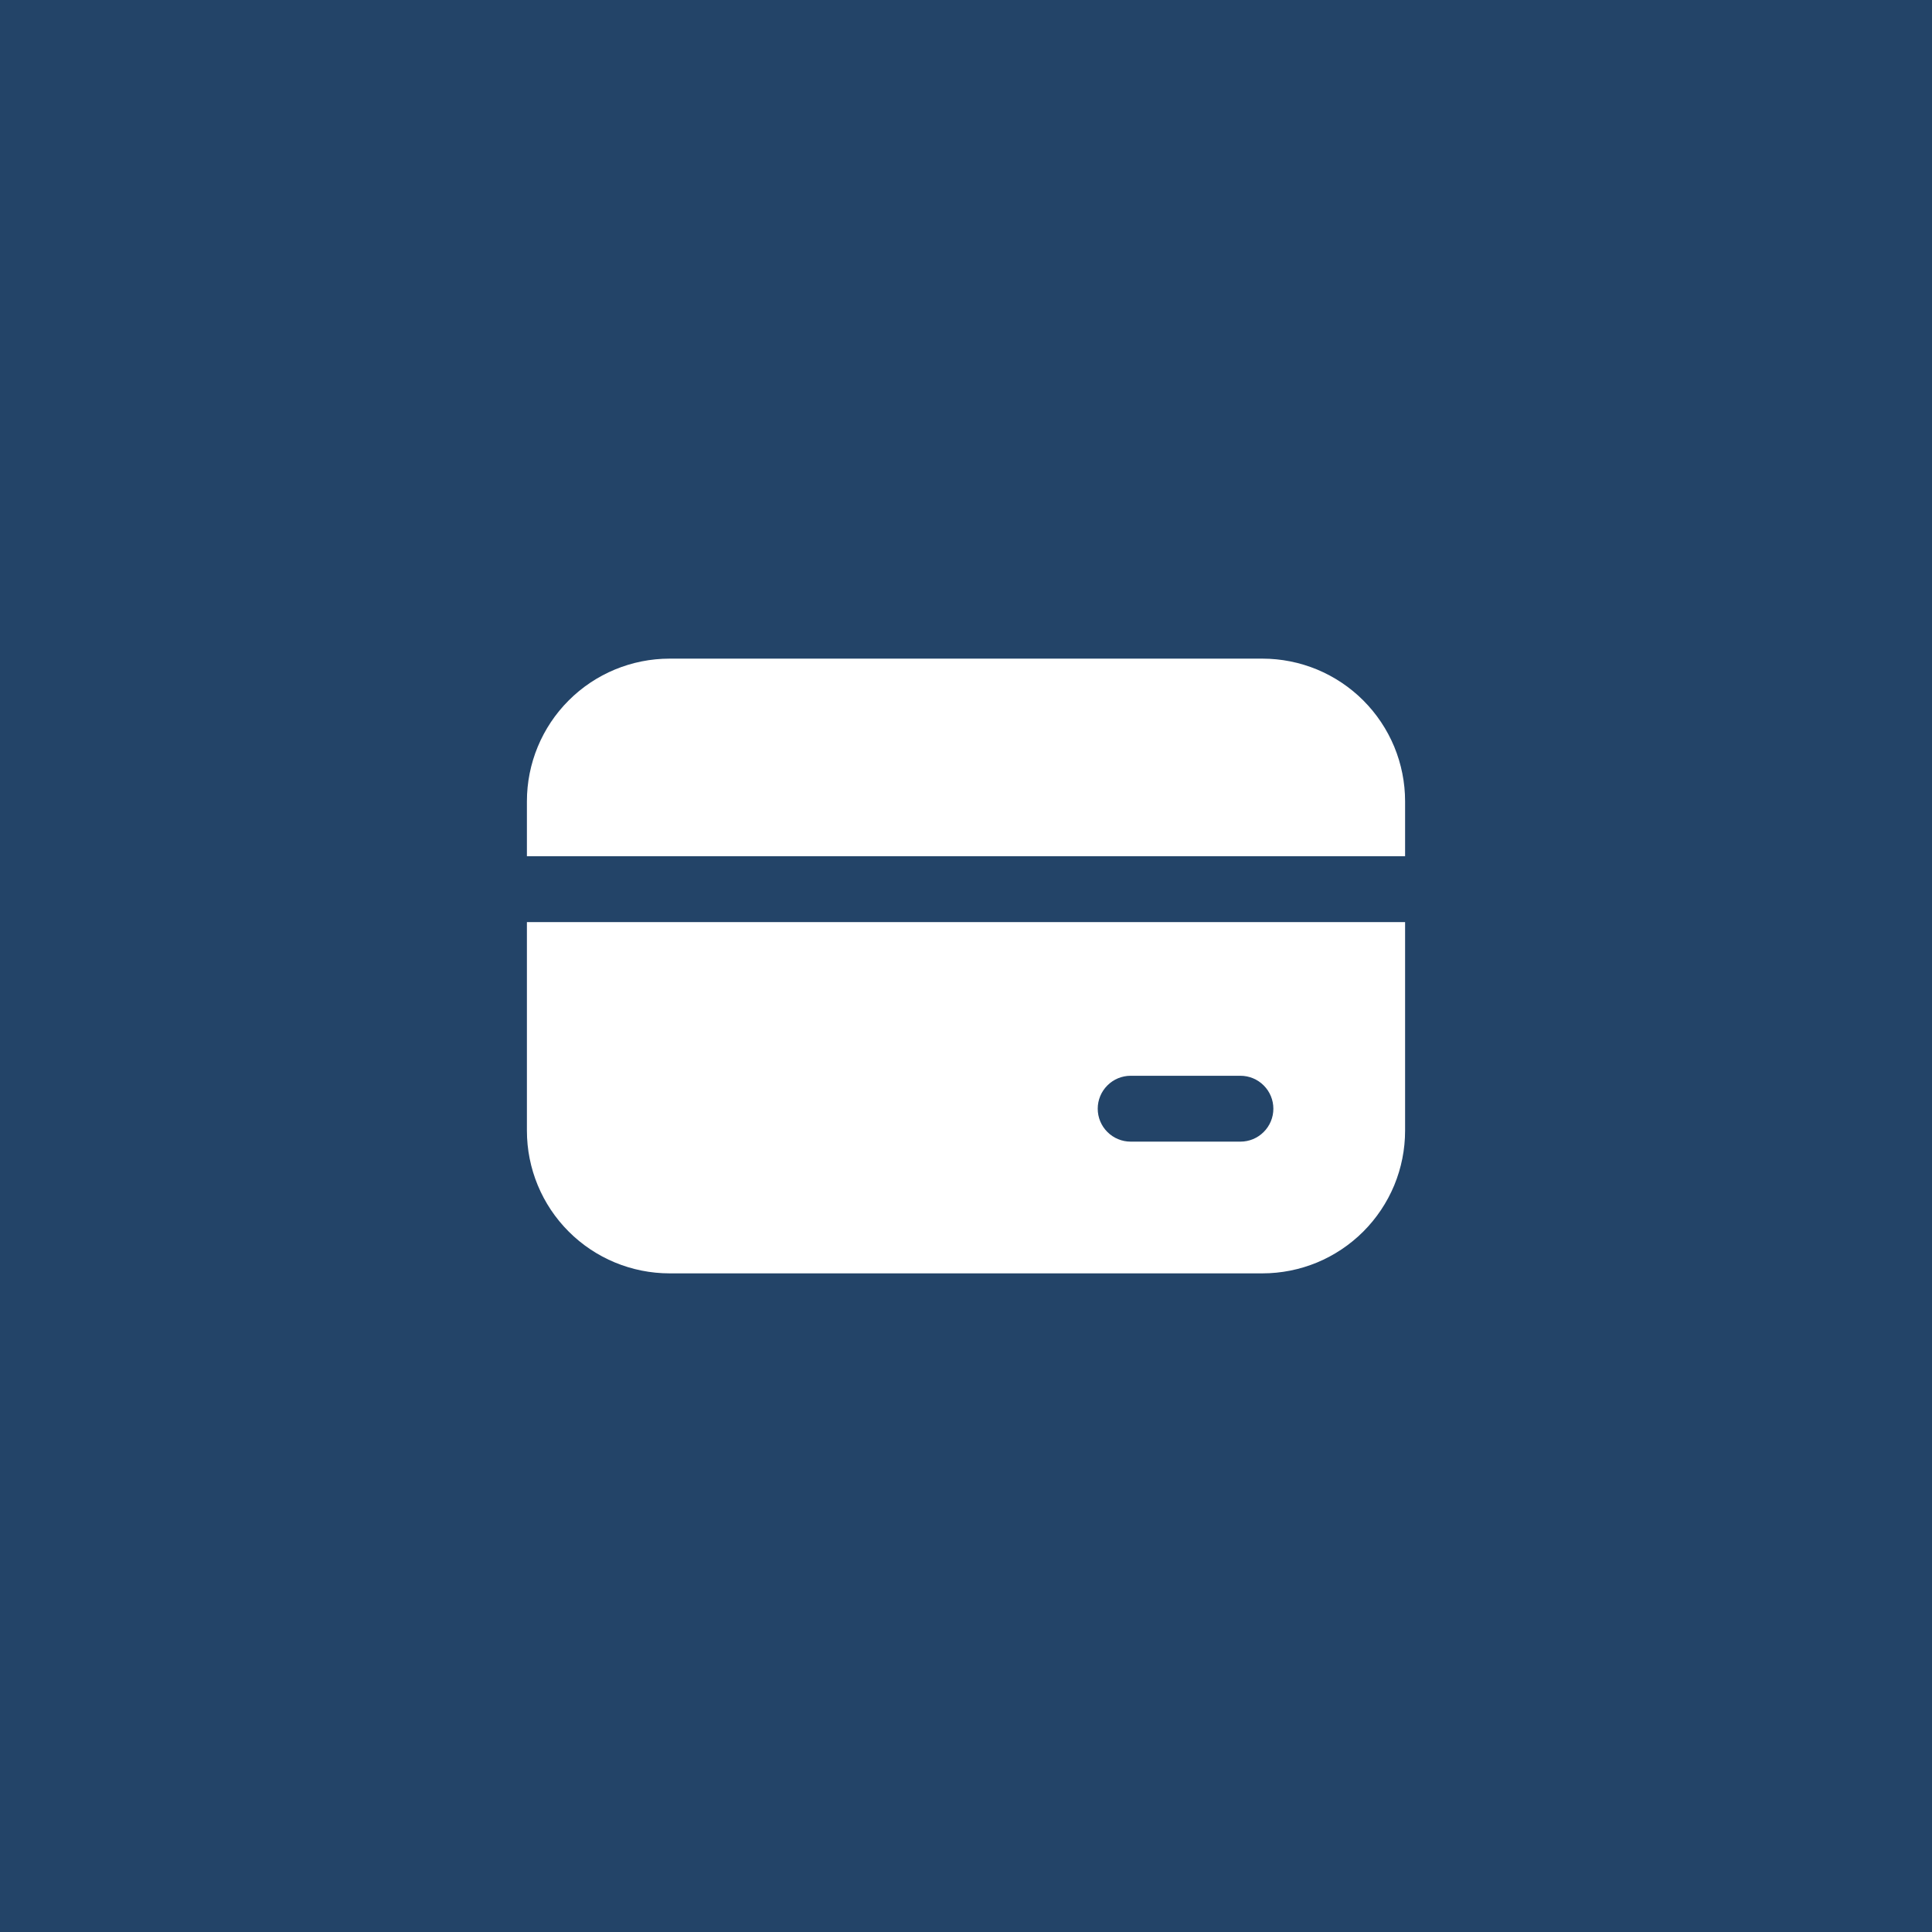 <svg width="44" height="44" viewBox="0 0 44 44" fill="none" xmlns="http://www.w3.org/2000/svg">
<rect width="44" height="44" fill="#234468"/>
<path d="M15.25 15C14.388 15 13.561 15.342 12.952 15.952C12.342 16.561 12 17.388 12 18.25V19.5H32V18.25C32 17.823 31.916 17.401 31.753 17.006C31.589 16.612 31.35 16.254 31.048 15.952C30.746 15.65 30.388 15.411 29.994 15.247C29.599 15.084 29.177 15 28.75 15H15.25ZM32 21H12V25.75C12 26.612 12.342 27.439 12.952 28.048C13.561 28.658 14.388 29 15.25 29H28.75C29.177 29 29.599 28.916 29.994 28.753C30.388 28.589 30.746 28.35 31.048 28.048C31.35 27.746 31.589 27.388 31.753 26.994C31.916 26.599 32 26.177 32 25.75V21ZM25.75 24.5H28.25C28.449 24.5 28.64 24.579 28.78 24.72C28.921 24.86 29 25.051 29 25.25C29 25.449 28.921 25.64 28.78 25.78C28.64 25.921 28.449 26 28.25 26H25.75C25.551 26 25.36 25.921 25.22 25.78C25.079 25.64 25 25.449 25 25.25C25 25.051 25.079 24.86 25.22 24.72C25.36 24.579 25.551 24.5 25.75 24.5Z" fill="white"/>
</svg>
